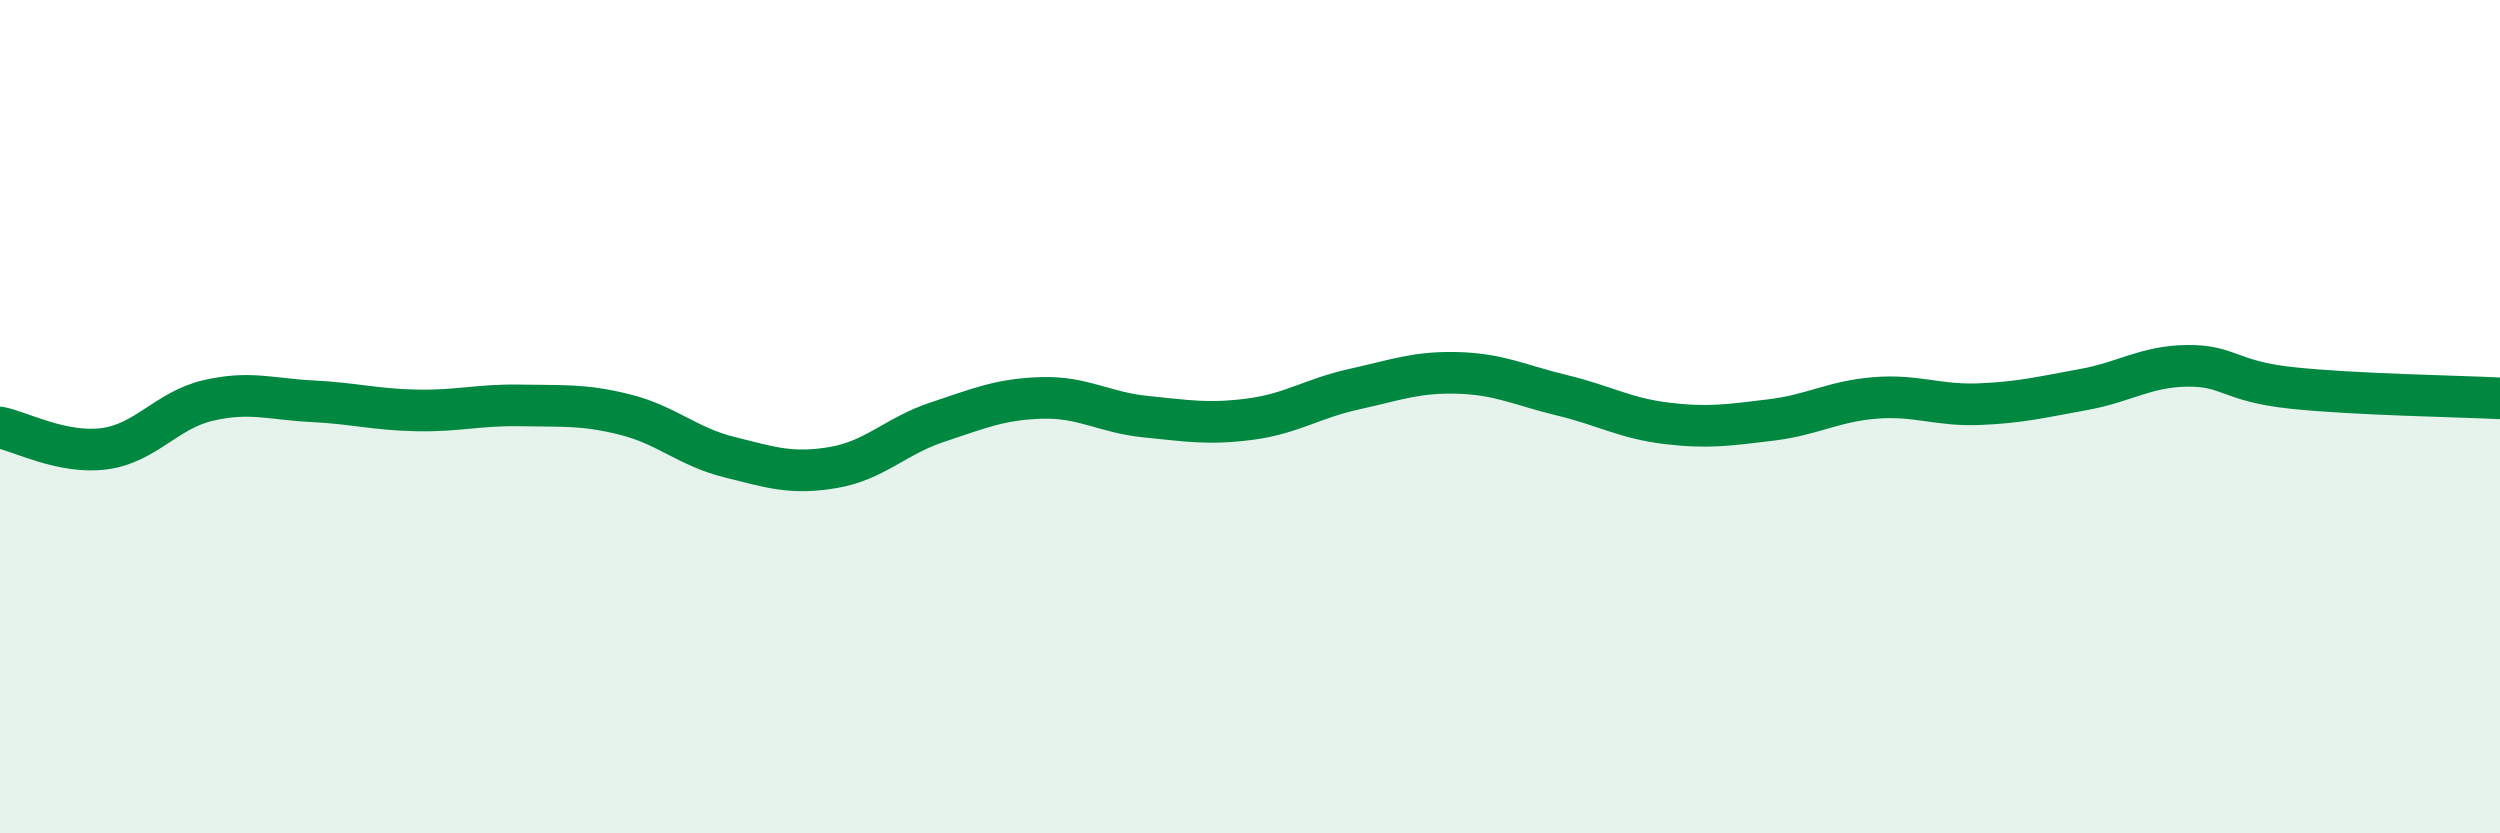 
    <svg width="60" height="20" viewBox="0 0 60 20" xmlns="http://www.w3.org/2000/svg">
      <path
        d="M 0,10.26 C 0.5,10.36 1.5,10.9 2.5,10.77 C 3.5,10.64 4,9.84 5,9.61 C 6,9.38 6.5,9.58 7.5,9.63 C 8.5,9.68 9,9.83 10,9.85 C 11,9.87 11.5,9.71 12.5,9.73 C 13.5,9.75 14,9.7 15,9.95 C 16,10.2 16.5,10.72 17.5,10.97 C 18.5,11.22 19,11.39 20,11.22 C 21,11.05 21.5,10.46 22.5,10.13 C 23.5,9.8 24,9.58 25,9.55 C 26,9.52 26.5,9.9 27.5,10 C 28.5,10.1 29,10.19 30,10.06 C 31,9.93 31.5,9.56 32.5,9.34 C 33.5,9.12 34,8.92 35,8.95 C 36,8.98 36.5,9.25 37.5,9.49 C 38.5,9.73 39,10.04 40,10.16 C 41,10.28 41.5,10.2 42.5,10.08 C 43.5,9.96 44,9.63 45,9.55 C 46,9.47 46.5,9.74 47.5,9.7 C 48.5,9.66 49,9.53 50,9.35 C 51,9.17 51.5,8.79 52.5,8.78 C 53.5,8.77 53.5,9.15 55,9.31 C 56.5,9.47 59,9.51 60,9.56L60 20L0 20Z"
        fill="#008740"
        opacity="0.1"
        stroke-linecap="round"
        stroke-linejoin="round"
      />
      <path
        d="M 0,10.26 C 0.5,10.36 1.5,10.9 2.5,10.77 C 3.5,10.64 4,9.84 5,9.61 C 6,9.38 6.5,9.58 7.5,9.63 C 8.5,9.68 9,9.83 10,9.85 C 11,9.87 11.5,9.71 12.5,9.73 C 13.5,9.75 14,9.7 15,9.95 C 16,10.2 16.5,10.72 17.5,10.97 C 18.5,11.22 19,11.39 20,11.22 C 21,11.05 21.5,10.46 22.5,10.13 C 23.5,9.8 24,9.58 25,9.55 C 26,9.52 26.5,9.9 27.5,10 C 28.5,10.1 29,10.19 30,10.06 C 31,9.93 31.5,9.56 32.5,9.34 C 33.5,9.12 34,8.92 35,8.95 C 36,8.98 36.5,9.25 37.5,9.49 C 38.5,9.73 39,10.04 40,10.16 C 41,10.28 41.5,10.2 42.5,10.08 C 43.5,9.96 44,9.63 45,9.55 C 46,9.47 46.5,9.74 47.5,9.7 C 48.5,9.66 49,9.53 50,9.35 C 51,9.17 51.5,8.79 52.5,8.78 C 53.5,8.77 53.5,9.15 55,9.31 C 56.5,9.47 59,9.51 60,9.56"
        stroke="#008740"
        stroke-width="1"
        fill="none"
        stroke-linecap="round"
        stroke-linejoin="round"
      />
    </svg>
  